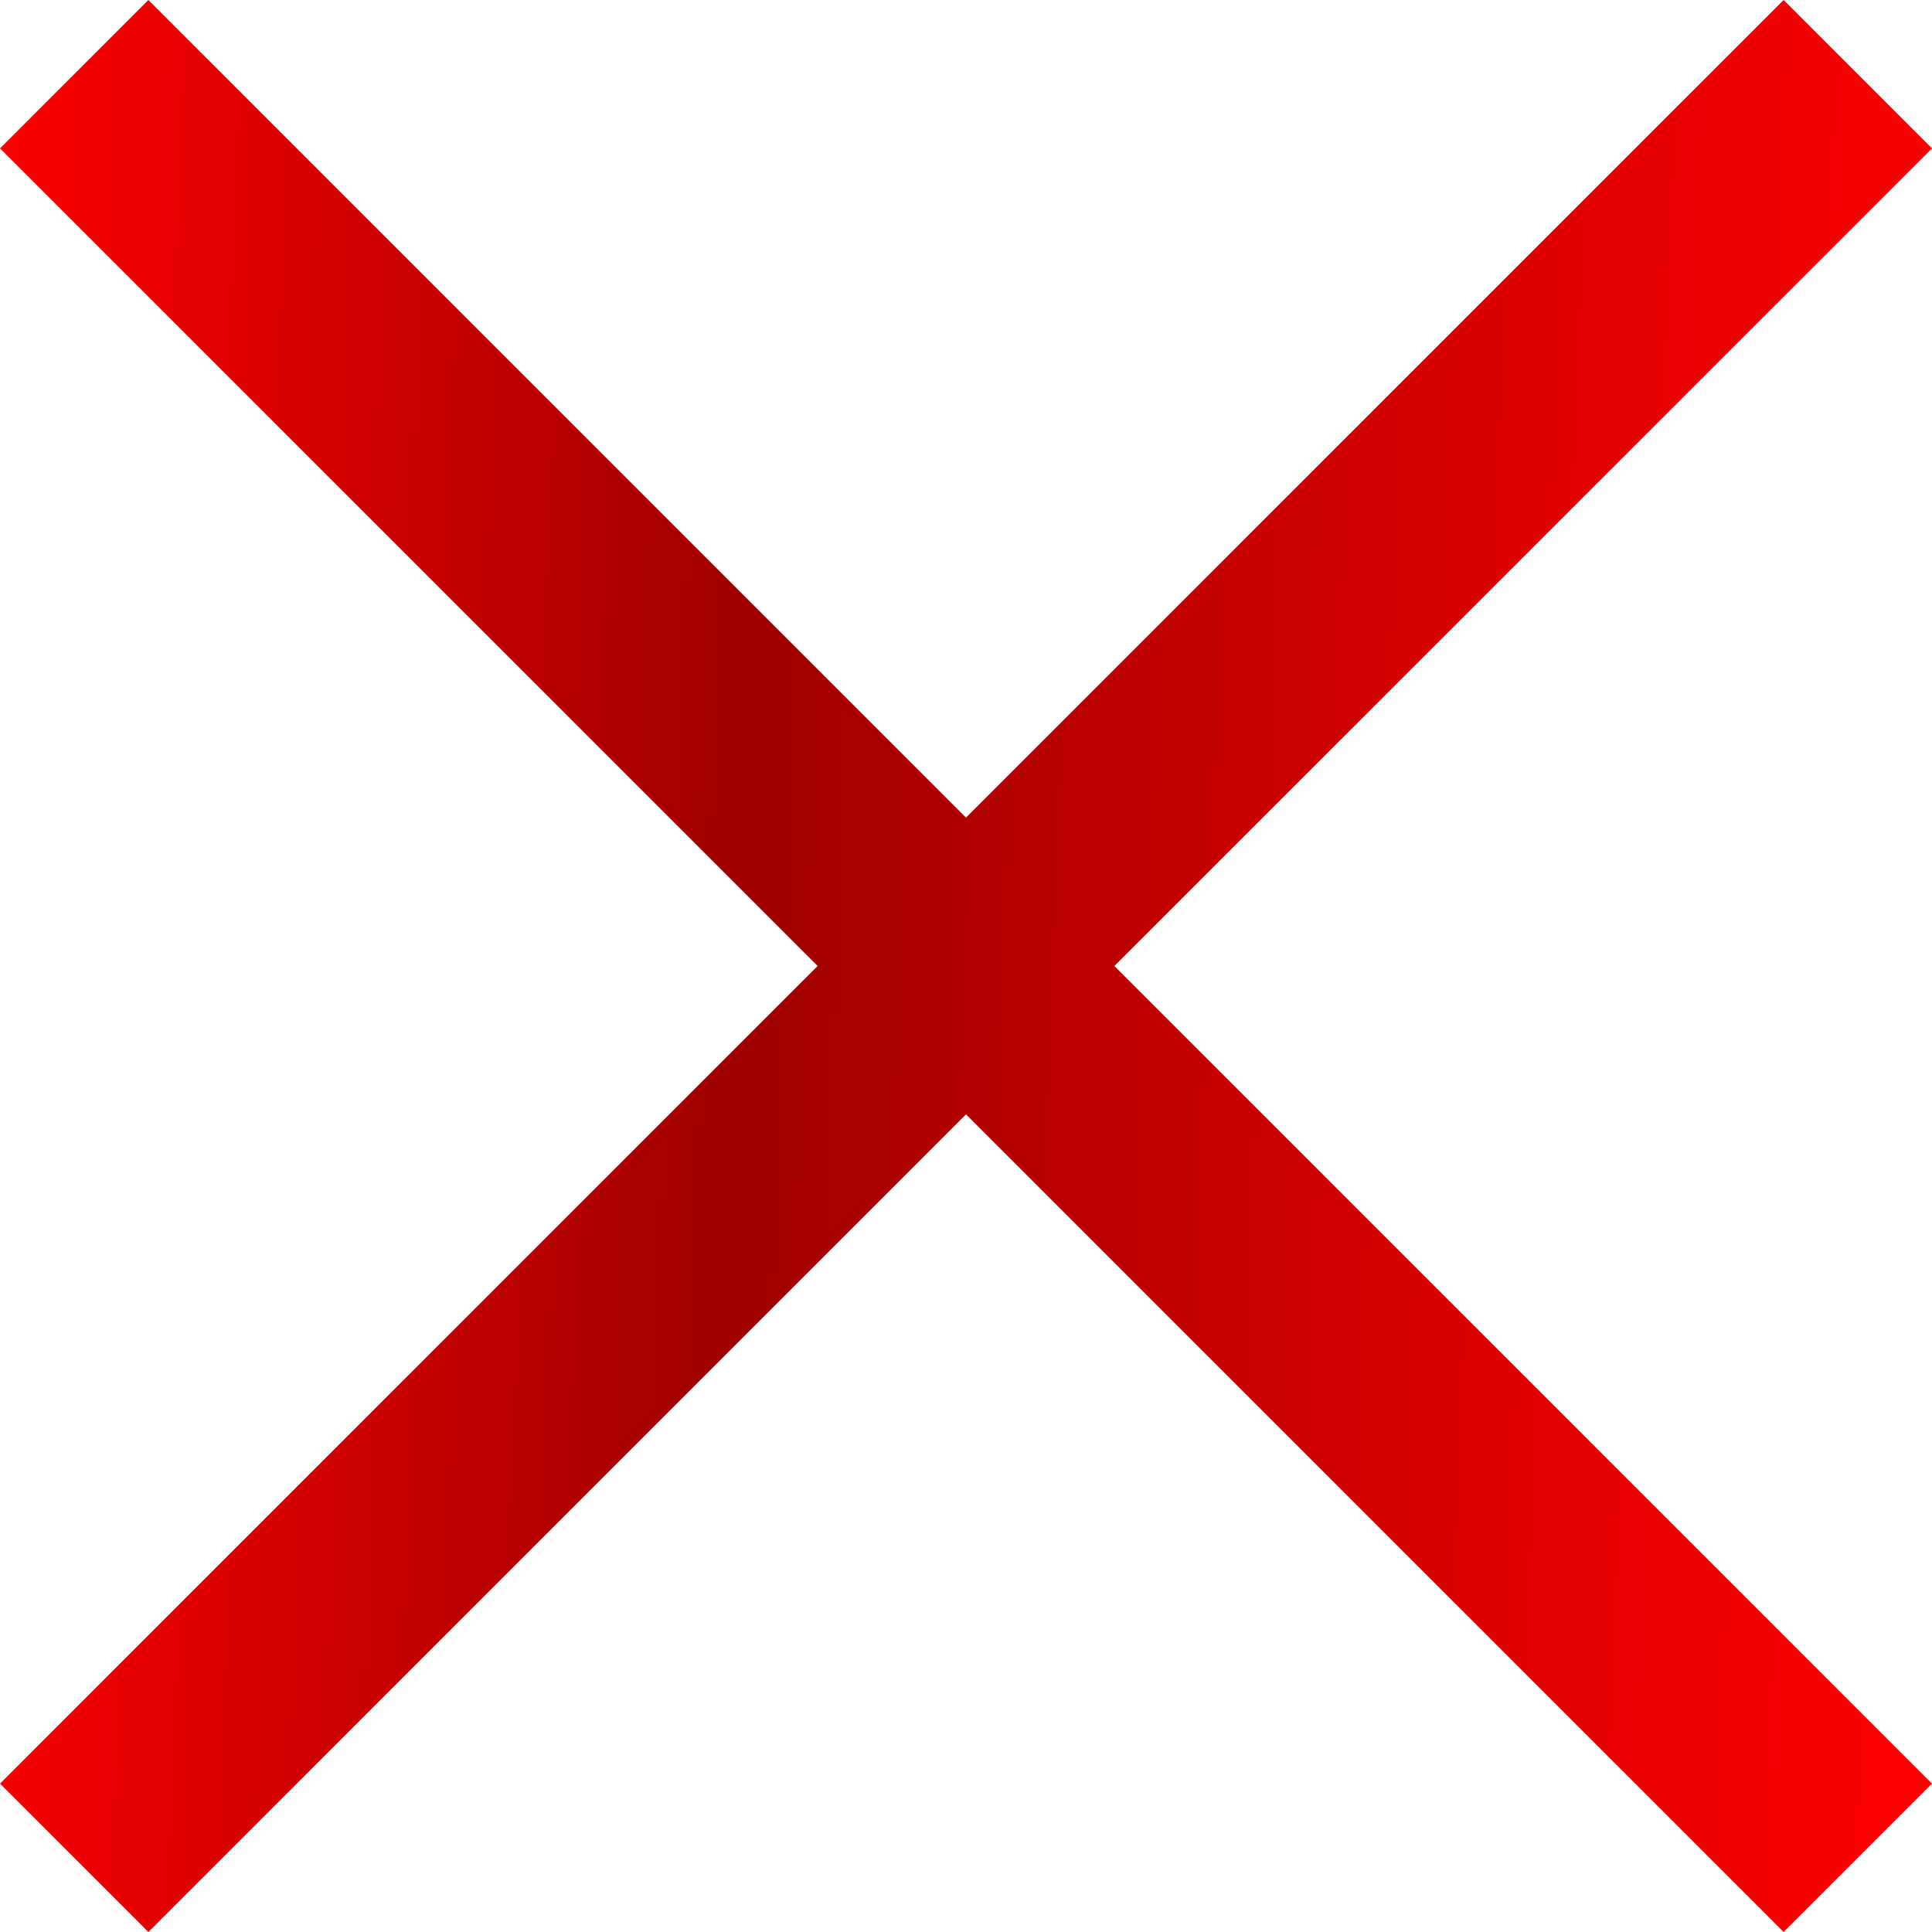 <svg width="20" height="20" viewBox="0 0 20 20" fill="none" xmlns="http://www.w3.org/2000/svg">
<path d="M8.464 10L0 1.536L1.536 0L10 8.464L18.464 0L20 1.536L11.536 10L20 18.464L18.464 20L10 11.536L1.536 20L0 18.464L8.464 10Z" fill="url(#paint0_linear_2222_4031)"/>
<defs>
<linearGradient id="paint0_linear_2222_4031" x1="0" y1="0" x2="20.292" y2="0.809" gradientUnits="userSpaceOnUse">
<stop stop-color="#ff0000"/>
<stop offset="0.395" stop-color="#a00000"/>
<stop offset="1" stop-color="#ff0000"/>
</linearGradient>
</defs>
</svg>
